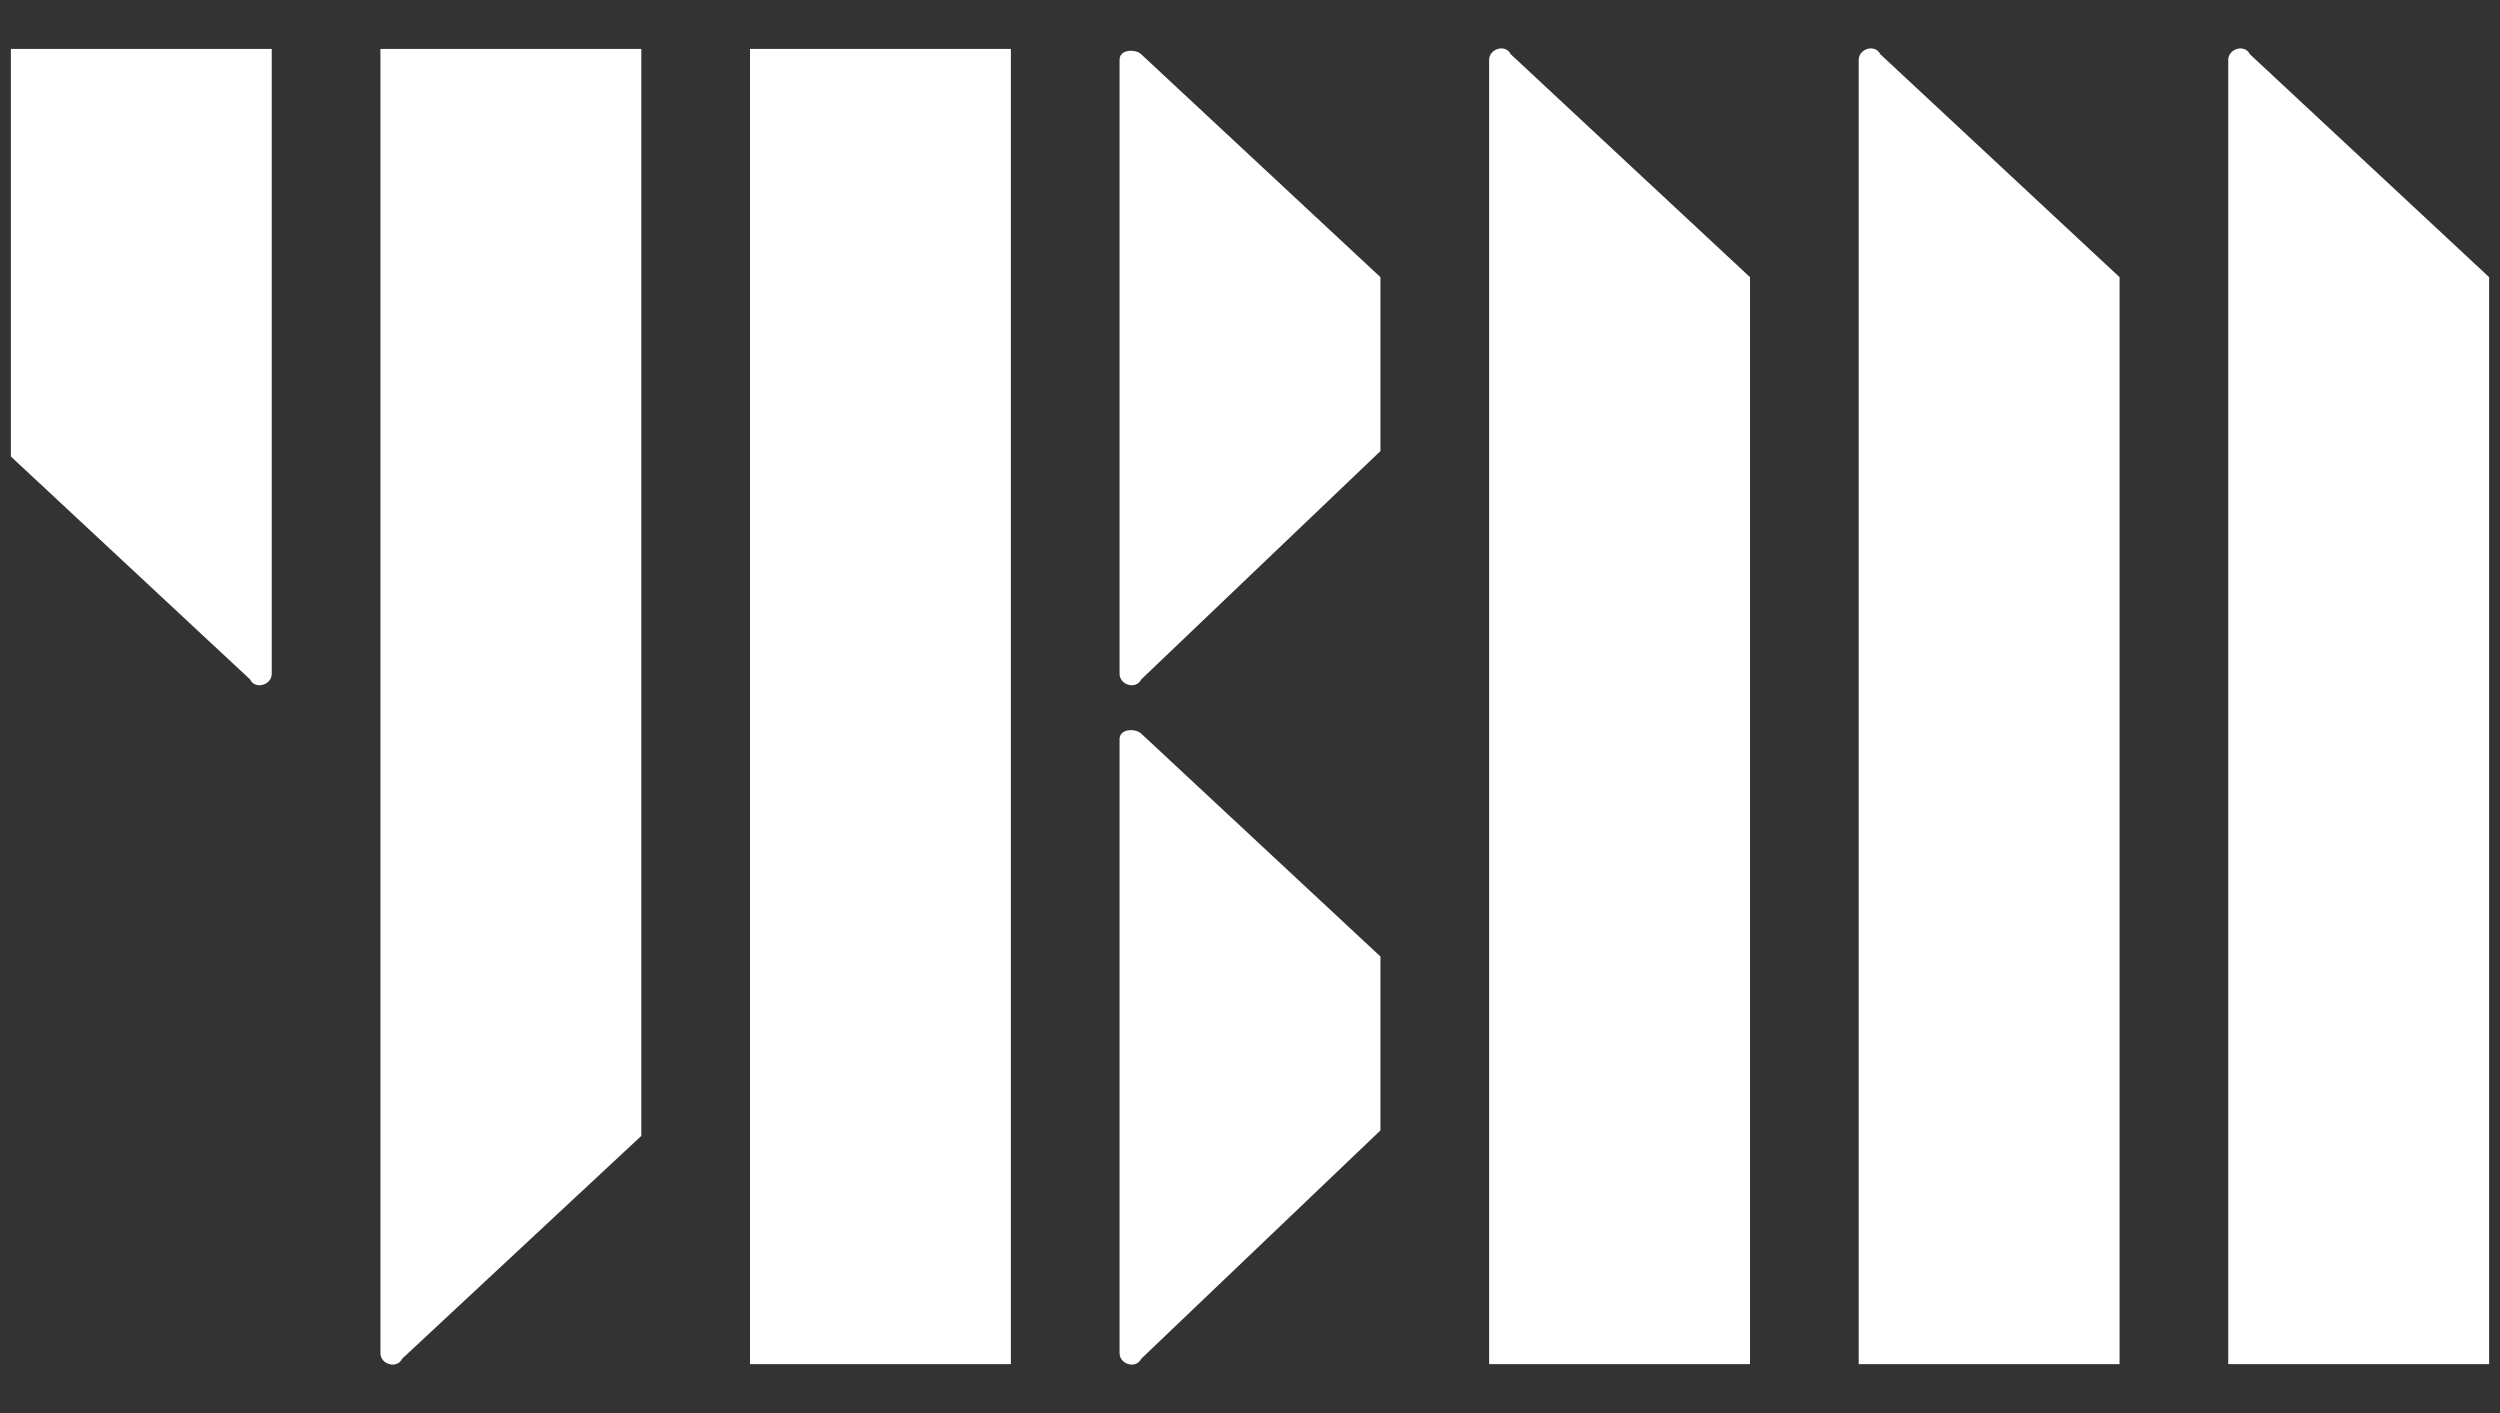 <?xml version="1.0" encoding="utf-8"?>
<!-- Generator: Adobe Illustrator 27.7.0, SVG Export Plug-In . SVG Version: 6.00 Build 0)  -->
<svg version="1.1" id="레이어_1" xmlns="http://www.w3.org/2000/svg" xmlns:xlink="http://www.w3.org/1999/xlink" x="0px"
     y="0px" viewBox="0 0 46 26" style="enable-background:new 0 0 46 26;" xml:space="preserve">
<rect x="0" y="0" width="46" height="26" fill="#333333" stroke="none"/>
<style type="text/css">
	.st0{fill:#FFFFFF;}
</style>
    <g>
	<path class="st0" d="M39,5.1v20h-4.8v-24c0-0.2,0.3-0.3,0.4-0.1L39,5.1z"/>
        <path class="st0" d="M0.2,8.4V0.9H5v11.5c0,0.2-0.3,0.3-0.4,0.1L0.2,8.4z"/>
        <path class="st0" d="M11.8,20.9v-20H7v24c0,0.2,0.3,0.3,0.4,0.1L11.8,20.9z"/>
        <rect x="13.8" y="0.9" class="st0" width="4.8" height="24.2"/>
        <g>
		<path class="st0" d="M21,1c-0.1-0.1-0.4-0.1-0.4,0.1v11.3c0,0.2,0.3,0.3,0.4,0.1l4.4-4.2V5.1L21,1z"/>
            <path class="st0" d="M21,13.5c-0.1-0.1-0.4-0.1-0.4,0.1v11.3c0,0.2,0.3,0.3,0.4,0.1l4.4-4.2v-3.2L21,13.5z"/>
	</g>
        <path class="st0" d="M32.2,5.1v20h-4.8v-24c0-0.2,0.3-0.3,0.4-0.1L32.2,5.1z"/>
        <path class="st0" d="M45.8,5.1v20H41v-24c0-0.2,0.3-0.3,0.4-0.1L45.8,5.1z"/>
</g>
</svg>
